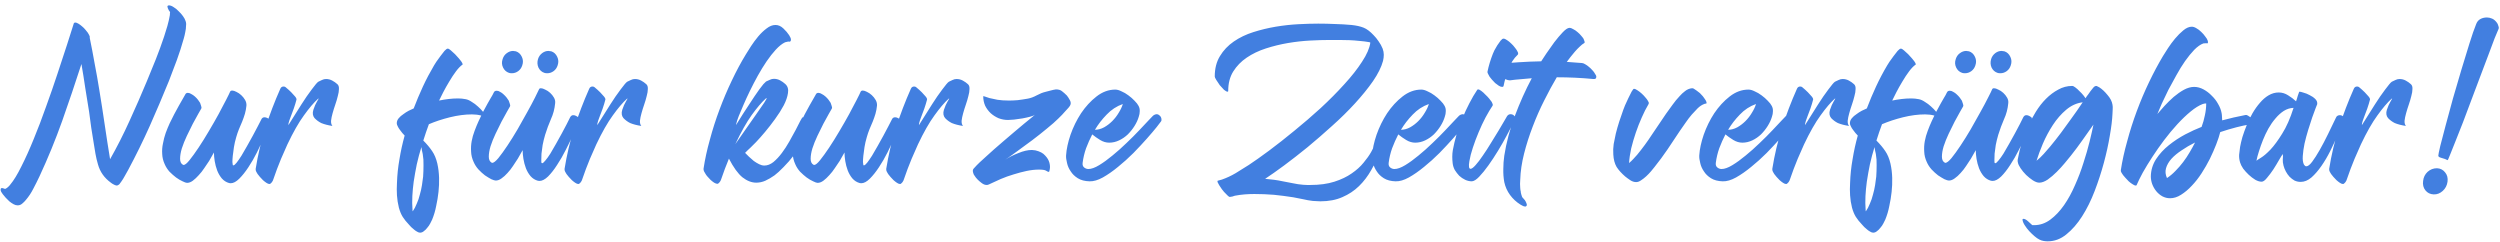 <svg width="455" height="44" viewBox="0 0 455 44" fill="none" xmlns="http://www.w3.org/2000/svg">
       <path d="M30.465 4.72C30.652 4.067 30.803 3.402 30.92 2.725C30.92 2.632 30.92 2.55 30.92 2.48C30.943 2.387 30.955 2.293 30.955 2.2C30.885 2.083 30.803 1.967 30.71 1.85C30.64 1.71 30.582 1.582 30.535 1.465C30.488 1.325 30.465 1.22 30.465 1.15C30.488 1.057 30.57 0.998 30.71 0.975C30.99 0.975 31.282 1.08 31.585 1.29C31.912 1.477 32.215 1.722 32.495 2.025C32.798 2.305 33.067 2.608 33.3 2.935C33.533 3.262 33.685 3.542 33.755 3.775C33.872 4.055 33.907 4.347 33.86 4.65C33.86 5.047 33.813 5.443 33.72 5.84C33.65 6.237 33.557 6.633 33.44 7.03C33.067 8.36 32.647 9.667 32.18 10.95C31.713 12.21 31.235 13.47 30.745 14.73C29.625 17.483 28.458 20.225 27.245 22.955C26.032 25.662 24.725 28.322 23.325 30.935C23.115 31.308 22.905 31.682 22.695 32.055C22.508 32.405 22.298 32.743 22.065 33.07C21.995 33.163 21.925 33.257 21.855 33.35C21.808 33.443 21.738 33.525 21.645 33.595C21.482 33.712 21.353 33.77 21.26 33.77C21.05 33.747 20.852 33.677 20.665 33.56C20.478 33.467 20.315 33.362 20.175 33.245C18.985 32.382 18.203 31.273 17.83 29.92C17.643 29.29 17.492 28.648 17.375 27.995C17.282 27.342 17.177 26.7 17.06 26.07C16.897 25.113 16.745 24.168 16.605 23.235C16.488 22.302 16.36 21.345 16.22 20.365C15.987 18.895 15.753 17.448 15.52 16.025C15.31 14.578 15.077 13.12 14.82 11.65C13.7 15.127 12.533 18.58 11.32 22.01C10.107 25.417 8.73 28.777 7.19 32.09C6.84 32.837 6.467 33.583 6.07 34.33C5.697 35.077 5.242 35.765 4.705 36.395C4.518 36.628 4.297 36.85 4.04 37.06C3.807 37.27 3.527 37.375 3.2 37.375C2.967 37.375 2.722 37.305 2.465 37.165C2.208 37.025 1.952 36.85 1.695 36.64C1.462 36.43 1.24 36.208 1.03 35.975C0.82 35.742 0.645 35.532 0.505 35.345C0.435 35.228 0.342 35.088 0.225 34.925C0.132 34.762 0.097 34.598 0.12 34.435C0.143 34.295 0.225 34.225 0.365 34.225C0.458 34.225 0.622 34.272 0.855 34.365H0.995C1.182 34.272 1.345 34.155 1.485 34.015C1.625 33.898 1.753 33.758 1.87 33.595C2.5 32.848 3.177 31.74 3.9 30.27C4.647 28.8 5.393 27.143 6.14 25.3C6.91 23.433 7.657 21.473 8.38 19.42C9.127 17.367 9.815 15.383 10.445 13.47C11.098 11.533 11.682 9.76 12.195 8.15C12.708 6.54 13.117 5.257 13.42 4.3C13.42 4.253 13.443 4.218 13.49 4.195C13.537 4.148 13.583 4.113 13.63 4.09C13.817 4.09 14.027 4.16 14.26 4.3C14.493 4.44 14.715 4.603 14.925 4.79C15.158 4.977 15.368 5.187 15.555 5.42C15.742 5.63 15.882 5.805 15.975 5.945C16.022 6.015 16.103 6.155 16.22 6.365C16.337 6.575 16.372 6.738 16.325 6.855C16.652 8.442 16.955 10.028 17.235 11.615C17.538 13.178 17.818 14.765 18.075 16.375C18.425 18.498 18.752 20.598 19.055 22.675C19.358 24.752 19.685 26.852 20.035 28.975C21.295 26.758 22.473 24.437 23.57 22.01C24.69 19.56 25.74 17.157 26.72 14.8C27.28 13.47 27.828 12.128 28.365 10.775C28.902 9.422 29.403 8.045 29.87 6.645C30.08 6.015 30.278 5.373 30.465 4.72ZM43.557 32.51C42.997 33.07 42.472 33.35 41.982 33.35C41.865 33.35 41.772 33.338 41.702 33.315C41.189 33.175 40.745 32.895 40.372 32.475C40.022 32.055 39.742 31.577 39.532 31.04C39.322 30.48 39.17 29.908 39.077 29.325C38.984 28.742 38.937 28.217 38.937 27.75C38.914 27.773 38.82 27.937 38.657 28.24C38.517 28.52 38.319 28.87 38.062 29.29C37.805 29.687 37.514 30.118 37.187 30.585C36.884 31.052 36.545 31.483 36.172 31.88C35.822 32.277 35.46 32.615 35.087 32.895C34.737 33.152 34.387 33.28 34.037 33.28C33.874 33.28 33.605 33.187 33.232 33C32.859 32.837 32.462 32.603 32.042 32.3C31.645 31.997 31.249 31.647 30.852 31.25C30.479 30.83 30.187 30.375 29.977 29.885C29.697 29.278 29.545 28.66 29.522 28.03C29.475 27.377 29.522 26.735 29.662 26.105C29.779 25.452 29.942 24.822 30.152 24.215C30.385 23.585 30.63 22.99 30.887 22.43C31.144 21.893 31.412 21.357 31.692 20.82C31.972 20.283 32.264 19.747 32.567 19.21L33.687 17.25C33.78 17.017 33.944 16.9 34.177 16.9C34.387 16.9 34.597 16.97 34.807 17.11C35.04 17.227 35.262 17.378 35.472 17.565C35.682 17.752 35.869 17.95 36.032 18.16C36.195 18.37 36.324 18.557 36.417 18.72C36.464 18.837 36.522 19.012 36.592 19.245C36.685 19.455 36.697 19.63 36.627 19.77C36.557 19.91 36.37 20.237 36.067 20.75C35.787 21.24 35.46 21.835 35.087 22.535C34.737 23.212 34.375 23.947 34.002 24.74C33.629 25.533 33.325 26.292 33.092 27.015C32.882 27.715 32.777 28.345 32.777 28.905C32.777 29.442 32.952 29.803 33.302 29.99C33.325 30.013 33.36 30.025 33.407 30.025C33.664 30.025 34.025 29.733 34.492 29.15C34.982 28.543 35.53 27.785 36.137 26.875C36.744 25.965 37.362 24.973 37.992 23.9C38.645 22.803 39.24 21.765 39.777 20.785C40.314 19.805 40.769 18.942 41.142 18.195C41.539 17.425 41.784 16.923 41.877 16.69C41.947 16.55 42.075 16.48 42.262 16.48C42.472 16.48 42.729 16.562 43.032 16.725C43.335 16.865 43.627 17.063 43.907 17.32C44.187 17.577 44.42 17.868 44.607 18.195C44.794 18.522 44.875 18.86 44.852 19.21C44.805 19.723 44.712 20.225 44.572 20.715C44.432 21.182 44.269 21.648 44.082 22.115C43.895 22.582 43.697 23.048 43.487 23.515C43.3 23.982 43.137 24.46 42.997 24.95C42.81 25.58 42.67 26.187 42.577 26.77C42.484 27.353 42.414 27.878 42.367 28.345C42.32 28.812 42.297 29.197 42.297 29.5C42.32 29.803 42.344 29.978 42.367 30.025C42.367 30.072 42.402 30.095 42.472 30.095C42.612 30.095 42.81 29.932 43.067 29.605C43.324 29.278 43.615 28.858 43.942 28.345C44.269 27.808 44.607 27.225 44.957 26.595C45.33 25.942 45.68 25.312 46.007 24.705C46.357 24.075 46.66 23.503 46.917 22.99C47.197 22.453 47.407 22.045 47.547 21.765C47.664 21.485 47.862 21.345 48.142 21.345C48.329 21.345 48.504 21.392 48.667 21.485C48.854 21.578 49.005 21.683 49.122 21.8C49.192 21.847 49.122 22.173 48.912 22.78C48.725 23.363 48.445 24.087 48.072 24.95C47.699 25.79 47.267 26.712 46.777 27.715C46.287 28.695 45.762 29.605 45.202 30.445C44.665 31.262 44.117 31.95 43.557 32.51ZM46.532 30.725C46.929 28.228 47.512 25.755 48.282 23.305C49.075 20.855 49.986 18.475 51.012 16.165C51.129 15.885 51.327 15.745 51.607 15.745C51.747 15.745 51.864 15.78 51.957 15.85C52.354 16.177 52.704 16.492 53.007 16.795C53.264 17.052 53.497 17.308 53.707 17.565C53.917 17.822 53.999 18.02 53.952 18.16C53.836 18.627 53.672 19.163 53.462 19.77C53.252 20.353 53.077 20.82 52.937 21.17C52.821 21.473 52.727 21.73 52.657 21.94C52.611 22.127 52.564 22.29 52.517 22.43C52.494 22.57 52.482 22.687 52.482 22.78C53.346 21.38 54.139 20.12 54.862 19C55.189 18.51 55.504 18.032 55.807 17.565C56.134 17.098 56.437 16.678 56.717 16.305C56.997 15.932 57.242 15.617 57.452 15.36C57.662 15.103 57.825 14.94 57.942 14.87C58.152 14.753 58.374 14.648 58.607 14.555C58.84 14.438 59.086 14.38 59.342 14.38C59.739 14.38 60.112 14.473 60.462 14.66C60.812 14.847 61.127 15.068 61.407 15.325C61.617 15.512 61.711 15.803 61.687 16.2C61.687 16.573 61.617 17.005 61.477 17.495C61.361 17.985 61.209 18.498 61.022 19.035C60.836 19.572 60.672 20.097 60.532 20.61C60.392 21.1 60.299 21.555 60.252 21.975C60.229 22.372 60.31 22.687 60.497 22.92C59.704 22.803 59.027 22.628 58.467 22.395C58.001 22.162 57.592 21.858 57.242 21.485C56.916 21.088 56.846 20.587 57.032 19.98C57.242 19.35 57.464 18.848 57.697 18.475C57.931 18.102 58.024 17.915 57.977 17.915L57.942 17.95C57.919 17.95 57.895 17.962 57.872 17.985C57.126 18.662 56.274 19.665 55.317 20.995C54.361 22.302 53.357 24.063 52.307 26.28L51.152 28.905C50.895 29.512 50.651 30.13 50.417 30.76C50.207 31.39 49.974 32.043 49.717 32.72C49.717 32.697 49.706 32.732 49.682 32.825C49.659 32.895 49.612 32.977 49.542 33.07C49.472 33.187 49.391 33.28 49.297 33.35C49.227 33.443 49.145 33.49 49.052 33.49C48.889 33.49 48.702 33.42 48.492 33.28C48.282 33.14 48.072 32.977 47.862 32.79C47.652 32.58 47.465 32.382 47.302 32.195C47.115 31.985 46.975 31.81 46.882 31.67C46.812 31.553 46.73 31.413 46.637 31.25C46.544 31.063 46.509 30.888 46.532 30.725ZM83.377 17.915C83.611 17.915 83.844 17.927 84.077 17.95C84.311 17.973 84.544 18.008 84.777 18.055C85.127 18.125 85.489 18.288 85.862 18.545C86.259 18.778 86.632 19.058 86.982 19.385C87.332 19.688 87.647 20.015 87.927 20.365C88.207 20.715 88.429 21.042 88.592 21.345C88.639 21.438 88.662 21.52 88.662 21.59C88.686 21.637 88.639 21.672 88.522 21.695C88.406 21.648 88.254 21.555 88.067 21.415L87.752 21.17C87.706 21.147 87.671 21.123 87.647 21.1C87.647 21.077 87.624 21.053 87.577 21.03C87.064 20.89 86.504 20.82 85.897 20.82C84.637 20.82 83.296 20.995 81.872 21.345C80.472 21.695 79.201 22.115 78.057 22.605C77.871 23.095 77.696 23.585 77.532 24.075C77.369 24.565 77.206 25.067 77.042 25.58C77.696 26.233 78.232 26.875 78.652 27.505C79.072 28.112 79.387 28.87 79.597 29.78C79.784 30.62 79.889 31.483 79.912 32.37C79.936 33.233 79.901 34.085 79.807 34.925C79.714 35.788 79.574 36.64 79.387 37.48C79.224 38.343 78.979 39.172 78.652 39.965L78.302 40.665C78.162 40.945 77.987 41.202 77.777 41.435C77.591 41.692 77.381 41.902 77.147 42.065C76.937 42.252 76.704 42.345 76.447 42.345C76.284 42.345 76.109 42.287 75.922 42.17C75.736 42.077 75.549 41.948 75.362 41.785C75.176 41.645 75.001 41.493 74.837 41.33C74.697 41.167 74.569 41.027 74.452 40.91C73.962 40.397 73.577 39.918 73.297 39.475C73.017 39.032 72.784 38.472 72.597 37.795C72.411 37.048 72.294 36.302 72.247 35.555C72.201 34.808 72.201 34.062 72.247 33.315C72.294 31.845 72.446 30.398 72.702 28.975C72.936 27.528 73.251 26.093 73.647 24.67C73.531 24.553 73.391 24.402 73.227 24.215C73.064 24.028 72.912 23.83 72.772 23.62C72.609 23.41 72.481 23.2 72.387 22.99C72.271 22.78 72.212 22.593 72.212 22.43C72.212 22.103 72.329 21.8 72.562 21.52C72.796 21.24 73.076 20.995 73.402 20.785C73.706 20.552 74.032 20.342 74.382 20.155C74.756 19.968 75.059 19.828 75.292 19.735C75.806 18.382 76.366 17.052 76.972 15.745C77.579 14.438 78.256 13.155 79.002 11.895C79.072 11.778 79.212 11.557 79.422 11.23C79.656 10.903 79.901 10.565 80.157 10.215C80.414 9.865 80.659 9.55 80.892 9.27C81.149 8.99 81.347 8.85 81.487 8.85C81.627 8.85 81.814 8.955 82.047 9.165C82.304 9.375 82.561 9.608 82.817 9.865C83.074 10.122 83.307 10.378 83.517 10.635C83.727 10.892 83.867 11.067 83.937 11.16C84.007 11.253 84.066 11.347 84.112 11.44C84.206 11.627 84.229 11.732 84.182 11.755C83.809 12.012 83.412 12.42 82.992 12.98C82.572 13.54 82.164 14.158 81.767 14.835C81.371 15.488 81.009 16.13 80.682 16.76C80.356 17.39 80.099 17.903 79.912 18.3C80.472 18.183 81.044 18.09 81.627 18.02C82.211 17.95 82.794 17.915 83.377 17.915ZM76.937 28.03C76.891 27.82 76.844 27.61 76.797 27.4C76.774 27.19 76.739 26.98 76.692 26.77C76.366 27.82 76.086 28.87 75.852 29.92C75.642 30.947 75.456 31.997 75.292 33.07C75.176 33.933 75.094 34.797 75.047 35.66C75.001 36.523 75.012 37.398 75.082 38.285C75.082 38.308 75.082 38.332 75.082 38.355C75.106 38.378 75.117 38.413 75.117 38.46C75.397 38.063 75.642 37.597 75.852 37.06C76.086 36.547 76.272 35.998 76.412 35.415C76.576 34.855 76.704 34.283 76.797 33.7C76.891 33.14 76.961 32.627 77.007 32.16C77.054 31.483 77.077 30.795 77.077 30.095C77.101 29.395 77.054 28.707 76.937 28.03ZM95.261 28.905C95.167 28.322 95.121 27.797 95.121 27.33C95.097 27.353 95.004 27.517 94.841 27.82C94.701 28.1 94.502 28.45 94.246 28.87C93.989 29.267 93.697 29.71 93.371 30.2C93.067 30.667 92.729 31.098 92.356 31.495C92.006 31.892 91.644 32.218 91.271 32.475C90.921 32.732 90.571 32.86 90.221 32.86C90.057 32.86 89.789 32.778 89.416 32.615C89.066 32.428 88.681 32.195 88.261 31.915C87.864 31.612 87.467 31.25 87.071 30.83C86.697 30.41 86.406 29.955 86.196 29.465C85.916 28.858 85.764 28.24 85.741 27.61C85.694 26.957 85.729 26.315 85.846 25.685C85.962 25.055 86.137 24.437 86.371 23.83C86.604 23.2 86.849 22.605 87.106 22.045C87.362 21.485 87.619 20.948 87.876 20.435C88.156 19.898 88.447 19.362 88.751 18.825C88.937 18.498 89.124 18.172 89.311 17.845C89.521 17.518 89.707 17.18 89.871 16.83C89.964 16.62 90.139 16.515 90.396 16.515C90.606 16.515 90.816 16.585 91.026 16.725C91.259 16.842 91.469 16.993 91.656 17.18C91.866 17.367 92.052 17.565 92.216 17.775C92.379 17.985 92.507 18.172 92.601 18.335C92.647 18.452 92.706 18.627 92.776 18.86C92.869 19.07 92.881 19.245 92.811 19.385C92.741 19.525 92.554 19.852 92.251 20.365C91.971 20.855 91.644 21.45 91.271 22.15C90.921 22.827 90.559 23.562 90.186 24.355C89.812 25.148 89.509 25.907 89.276 26.63C89.066 27.33 88.961 27.96 88.961 28.52C88.961 29.057 89.136 29.418 89.486 29.605C89.509 29.605 89.521 29.617 89.521 29.64C89.544 29.64 89.567 29.64 89.591 29.64C89.847 29.64 90.221 29.348 90.711 28.765C91.201 28.158 91.749 27.4 92.356 26.49C92.962 25.58 93.581 24.588 94.211 23.515C94.841 22.418 95.424 21.38 95.961 20.4C96.521 19.397 96.987 18.522 97.361 17.775C97.757 17.005 98.002 16.503 98.096 16.27C98.142 16.13 98.259 16.06 98.446 16.06C98.656 16.06 98.912 16.142 99.216 16.305C99.542 16.445 99.846 16.643 100.126 16.9C100.406 17.157 100.639 17.448 100.826 17.775C101.012 18.102 101.082 18.44 101.036 18.79C100.942 19.817 100.686 20.785 100.266 21.695C99.869 22.605 99.519 23.55 99.216 24.53C99.029 25.16 98.877 25.778 98.761 26.385C98.667 26.968 98.597 27.493 98.551 27.96C98.527 28.427 98.516 28.812 98.516 29.115C98.516 29.418 98.527 29.593 98.551 29.64C98.597 29.687 98.632 29.71 98.656 29.71C98.796 29.71 98.994 29.547 99.251 29.22C99.531 28.893 99.834 28.473 100.161 27.96C100.487 27.423 100.826 26.84 101.176 26.21C101.549 25.557 101.899 24.927 102.226 24.32C102.576 23.69 102.879 23.118 103.136 22.605C103.416 22.068 103.626 21.648 103.766 21.345C103.906 21.088 104.092 20.96 104.326 20.96C104.512 20.96 104.687 21.007 104.851 21.1C105.037 21.193 105.189 21.298 105.306 21.415C105.376 21.462 105.306 21.788 105.096 22.395C104.909 22.978 104.629 23.702 104.256 24.565C103.906 25.405 103.474 26.315 102.961 27.295C102.471 28.275 101.946 29.185 101.386 30.025C100.849 30.865 100.301 31.565 99.741 32.125C99.181 32.662 98.667 32.93 98.201 32.93C98.061 32.93 97.956 32.918 97.886 32.895C97.372 32.755 96.929 32.475 96.556 32.055C96.206 31.635 95.926 31.157 95.716 30.62C95.506 30.06 95.354 29.488 95.261 28.905ZM93.161 13.33C92.927 13.33 92.752 13.307 92.636 13.26C92.146 13.097 91.784 12.77 91.551 12.28C91.317 11.79 91.294 11.277 91.481 10.74C91.621 10.297 91.866 9.947 92.216 9.69C92.589 9.41 92.974 9.27 93.371 9.27C93.487 9.27 93.662 9.293 93.896 9.34C94.386 9.503 94.747 9.842 94.981 10.355C95.214 10.845 95.237 11.358 95.051 11.895C94.911 12.338 94.666 12.688 94.316 12.945C93.966 13.202 93.581 13.33 93.161 13.33ZM98.691 9.655C99.041 9.398 99.414 9.27 99.811 9.27C99.927 9.27 100.102 9.293 100.336 9.34C100.826 9.503 101.187 9.842 101.421 10.355C101.654 10.845 101.677 11.358 101.491 11.895C101.351 12.338 101.106 12.688 100.756 12.945C100.406 13.202 100.021 13.33 99.601 13.33C99.367 13.33 99.192 13.307 99.076 13.26C98.586 13.097 98.224 12.77 97.991 12.28C97.781 11.79 97.757 11.277 97.921 10.74C98.061 10.297 98.317 9.935 98.691 9.655ZM102.751 30.725C103.148 28.228 103.731 25.755 104.501 23.305C105.294 20.855 106.204 18.475 107.231 16.165C107.348 15.885 107.546 15.745 107.826 15.745C107.966 15.745 108.083 15.78 108.176 15.85C108.573 16.177 108.923 16.492 109.226 16.795C109.483 17.052 109.716 17.308 109.926 17.565C110.136 17.822 110.218 18.02 110.171 18.16C110.054 18.627 109.891 19.163 109.681 19.77C109.471 20.353 109.296 20.82 109.156 21.17C109.039 21.473 108.946 21.73 108.876 21.94C108.829 22.127 108.783 22.29 108.736 22.43C108.713 22.57 108.701 22.687 108.701 22.78C109.564 21.38 110.358 20.12 111.081 19C111.408 18.51 111.723 18.032 112.026 17.565C112.353 17.098 112.656 16.678 112.936 16.305C113.216 15.932 113.461 15.617 113.671 15.36C113.881 15.103 114.044 14.94 114.161 14.87C114.371 14.753 114.593 14.648 114.826 14.555C115.059 14.438 115.304 14.38 115.561 14.38C115.958 14.38 116.331 14.473 116.681 14.66C117.031 14.847 117.346 15.068 117.626 15.325C117.836 15.512 117.929 15.803 117.906 16.2C117.906 16.573 117.836 17.005 117.696 17.495C117.579 17.985 117.428 18.498 117.241 19.035C117.054 19.572 116.891 20.097 116.751 20.61C116.611 21.1 116.518 21.555 116.471 21.975C116.448 22.372 116.529 22.687 116.716 22.92C115.923 22.803 115.246 22.628 114.686 22.395C114.219 22.162 113.811 21.858 113.461 21.485C113.134 21.088 113.064 20.587 113.251 19.98C113.461 19.35 113.683 18.848 113.916 18.475C114.149 18.102 114.243 17.915 114.196 17.915L114.161 17.95C114.138 17.95 114.114 17.962 114.091 17.985C113.344 18.662 112.493 19.665 111.536 20.995C110.579 22.302 109.576 24.063 108.526 26.28L107.371 28.905C107.114 29.512 106.869 30.13 106.636 30.76C106.426 31.39 106.193 32.043 105.936 32.72C105.936 32.697 105.924 32.732 105.901 32.825C105.878 32.895 105.831 32.977 105.761 33.07C105.691 33.187 105.609 33.28 105.516 33.35C105.446 33.443 105.364 33.49 105.271 33.49C105.108 33.49 104.921 33.42 104.711 33.28C104.501 33.14 104.291 32.977 104.081 32.79C103.871 32.58 103.684 32.382 103.521 32.195C103.334 31.985 103.194 31.81 103.101 31.67C103.031 31.553 102.949 31.413 102.856 31.25C102.763 31.063 102.728 30.888 102.751 30.725ZM140.856 14.345C141.253 14.345 141.626 14.438 141.976 14.625C142.326 14.812 142.641 15.033 142.921 15.29C143.364 15.687 143.528 16.235 143.411 16.935C143.318 17.612 143.061 18.358 142.641 19.175C142.221 19.968 141.696 20.797 141.066 21.66C140.459 22.5 139.853 23.282 139.246 24.005C138.639 24.728 138.091 25.347 137.601 25.86C137.111 26.373 136.784 26.7 136.621 26.84C136.458 27.003 136.283 27.167 136.096 27.33C135.933 27.47 135.769 27.633 135.606 27.82C135.816 28.03 136.049 28.263 136.306 28.52C136.586 28.777 136.878 29.033 137.181 29.29C137.508 29.523 137.834 29.722 138.161 29.885C138.488 30.048 138.803 30.13 139.106 30.13C139.666 30.13 140.214 29.92 140.751 29.5C141.288 29.057 141.801 28.508 142.291 27.855C142.781 27.202 143.236 26.502 143.656 25.755C144.099 24.985 144.484 24.285 144.811 23.655C145.161 23.002 145.441 22.453 145.651 22.01C145.884 21.567 146.036 21.345 146.106 21.345H146.351C147.004 21.345 147.389 21.555 147.506 21.975C147.646 22.395 147.588 22.943 147.331 23.62C147.098 24.297 146.724 25.043 146.211 25.86C145.698 26.653 145.126 27.447 144.496 28.24C143.889 29.033 143.259 29.757 142.606 30.41C141.976 31.063 141.428 31.565 140.961 31.915C140.401 32.312 139.841 32.638 139.281 32.895C138.744 33.128 138.196 33.245 137.636 33.245C136.796 33.245 135.956 32.918 135.116 32.265C134.299 31.588 133.483 30.457 132.666 28.87C132.409 29.477 132.164 30.095 131.931 30.725C131.698 31.355 131.464 32.008 131.231 32.685C131.231 32.662 131.219 32.697 131.196 32.79C131.173 32.86 131.126 32.942 131.056 33.035C130.986 33.152 130.904 33.245 130.811 33.315C130.741 33.408 130.659 33.455 130.566 33.455C130.403 33.455 130.204 33.385 129.971 33.245C129.761 33.105 129.551 32.942 129.341 32.755C129.131 32.545 128.944 32.347 128.781 32.16C128.594 31.95 128.466 31.775 128.396 31.635C128.326 31.518 128.244 31.378 128.151 31.215C128.058 31.028 128.023 30.853 128.046 30.69C128.303 28.987 128.688 27.225 129.201 25.405C129.691 23.562 130.274 21.742 130.951 19.945C131.628 18.125 132.374 16.363 133.191 14.66C134.008 12.933 134.859 11.347 135.746 9.9C135.979 9.503 136.294 9.002 136.691 8.395C137.088 7.788 137.519 7.205 137.986 6.645C138.476 6.062 138.989 5.572 139.526 5.175C140.063 4.755 140.599 4.545 141.136 4.545C141.649 4.545 142.128 4.755 142.571 5.175C143.014 5.595 143.364 6.003 143.621 6.4C143.691 6.517 143.773 6.668 143.866 6.855C143.959 7.042 143.983 7.205 143.936 7.345C143.913 7.508 143.808 7.59 143.621 7.59C143.551 7.59 143.504 7.578 143.481 7.555C143.248 7.602 143.049 7.648 142.886 7.695C142.349 7.952 141.789 8.395 141.206 9.025C140.646 9.632 140.086 10.343 139.526 11.16C138.989 11.953 138.453 12.828 137.916 13.785C137.403 14.718 136.924 15.64 136.481 16.55C136.038 17.46 135.641 18.323 135.291 19.14C134.941 19.933 134.661 20.598 134.451 21.135C134.334 21.438 134.241 21.695 134.171 21.905C134.124 22.092 134.078 22.255 134.031 22.395C133.984 22.535 133.961 22.652 133.961 22.745C134.824 21.345 135.629 20.085 136.376 18.965C136.703 18.475 137.018 17.997 137.321 17.53C137.648 17.063 137.939 16.643 138.196 16.27C138.476 15.897 138.721 15.582 138.931 15.325C139.164 15.068 139.328 14.905 139.421 14.835C139.654 14.718 139.888 14.613 140.121 14.52C140.354 14.403 140.599 14.345 140.856 14.345ZM139.071 18.72C139.444 18.137 139.596 17.845 139.526 17.845L139.351 17.95C138.604 18.627 137.753 19.63 136.796 20.96C135.863 22.267 134.871 24.028 133.821 26.245C134.358 25.452 134.976 24.565 135.676 23.585C136.353 22.628 136.983 21.73 137.566 20.89C138.173 20.027 138.674 19.303 139.071 18.72ZM158.319 32.51C157.759 33.07 157.234 33.35 156.744 33.35C156.627 33.35 156.534 33.338 156.464 33.315C155.95 33.175 155.507 32.895 155.134 32.475C154.784 32.055 154.504 31.577 154.294 31.04C154.084 30.48 153.932 29.908 153.839 29.325C153.745 28.742 153.699 28.217 153.699 27.75C153.675 27.773 153.582 27.937 153.419 28.24C153.279 28.52 153.08 28.87 152.824 29.29C152.567 29.687 152.275 30.118 151.949 30.585C151.645 31.052 151.307 31.483 150.934 31.88C150.584 32.277 150.222 32.615 149.849 32.895C149.499 33.152 149.149 33.28 148.799 33.28C148.635 33.28 148.367 33.187 147.994 33C147.62 32.837 147.224 32.603 146.804 32.3C146.407 31.997 146.01 31.647 145.614 31.25C145.24 30.83 144.949 30.375 144.739 29.885C144.459 29.278 144.307 28.66 144.284 28.03C144.237 27.377 144.284 26.735 144.424 26.105C144.54 25.452 144.704 24.822 144.914 24.215C145.147 23.585 145.392 22.99 145.649 22.43C145.905 21.893 146.174 21.357 146.454 20.82C146.734 20.283 147.025 19.747 147.329 19.21L148.449 17.25C148.542 17.017 148.705 16.9 148.939 16.9C149.149 16.9 149.359 16.97 149.569 17.11C149.802 17.227 150.024 17.378 150.234 17.565C150.444 17.752 150.63 17.95 150.794 18.16C150.957 18.37 151.085 18.557 151.179 18.72C151.225 18.837 151.284 19.012 151.354 19.245C151.447 19.455 151.459 19.63 151.389 19.77C151.319 19.91 151.132 20.237 150.829 20.75C150.549 21.24 150.222 21.835 149.849 22.535C149.499 23.212 149.137 23.947 148.764 24.74C148.39 25.533 148.087 26.292 147.854 27.015C147.644 27.715 147.539 28.345 147.539 28.905C147.539 29.442 147.714 29.803 148.064 29.99C148.087 30.013 148.122 30.025 148.169 30.025C148.425 30.025 148.787 29.733 149.254 29.15C149.744 28.543 150.292 27.785 150.899 26.875C151.505 25.965 152.124 24.973 152.754 23.9C153.407 22.803 154.002 21.765 154.539 20.785C155.075 19.805 155.53 18.942 155.904 18.195C156.3 17.425 156.545 16.923 156.639 16.69C156.709 16.55 156.837 16.48 157.024 16.48C157.234 16.48 157.49 16.562 157.794 16.725C158.097 16.865 158.389 17.063 158.669 17.32C158.949 17.577 159.182 17.868 159.369 18.195C159.555 18.522 159.637 18.86 159.614 19.21C159.567 19.723 159.474 20.225 159.334 20.715C159.194 21.182 159.03 21.648 158.844 22.115C158.657 22.582 158.459 23.048 158.249 23.515C158.062 23.982 157.899 24.46 157.759 24.95C157.572 25.58 157.432 26.187 157.339 26.77C157.245 27.353 157.175 27.878 157.129 28.345C157.082 28.812 157.059 29.197 157.059 29.5C157.082 29.803 157.105 29.978 157.129 30.025C157.129 30.072 157.164 30.095 157.234 30.095C157.374 30.095 157.572 29.932 157.829 29.605C158.085 29.278 158.377 28.858 158.704 28.345C159.03 27.808 159.369 27.225 159.719 26.595C160.092 25.942 160.442 25.312 160.769 24.705C161.119 24.075 161.422 23.503 161.679 22.99C161.959 22.453 162.169 22.045 162.309 21.765C162.425 21.485 162.624 21.345 162.904 21.345C163.09 21.345 163.265 21.392 163.429 21.485C163.615 21.578 163.767 21.683 163.884 21.8C163.954 21.847 163.884 22.173 163.674 22.78C163.487 23.363 163.207 24.087 162.834 24.95C162.46 25.79 162.029 26.712 161.539 27.715C161.049 28.695 160.524 29.605 159.964 30.445C159.427 31.262 158.879 31.95 158.319 32.51ZM161.294 30.725C161.691 28.228 162.274 25.755 163.044 23.305C163.837 20.855 164.747 18.475 165.774 16.165C165.891 15.885 166.089 15.745 166.369 15.745C166.509 15.745 166.626 15.78 166.719 15.85C167.116 16.177 167.466 16.492 167.769 16.795C168.026 17.052 168.259 17.308 168.469 17.565C168.679 17.822 168.761 18.02 168.714 18.16C168.597 18.627 168.434 19.163 168.224 19.77C168.014 20.353 167.839 20.82 167.699 21.17C167.582 21.473 167.489 21.73 167.419 21.94C167.372 22.127 167.326 22.29 167.279 22.43C167.256 22.57 167.244 22.687 167.244 22.78C168.107 21.38 168.901 20.12 169.624 19C169.951 18.51 170.266 18.032 170.569 17.565C170.896 17.098 171.199 16.678 171.479 16.305C171.759 15.932 172.004 15.617 172.214 15.36C172.424 15.103 172.587 14.94 172.704 14.87C172.914 14.753 173.136 14.648 173.369 14.555C173.602 14.438 173.847 14.38 174.104 14.38C174.501 14.38 174.874 14.473 175.224 14.66C175.574 14.847 175.889 15.068 176.169 15.325C176.379 15.512 176.472 15.803 176.449 16.2C176.449 16.573 176.379 17.005 176.239 17.495C176.122 17.985 175.971 18.498 175.784 19.035C175.597 19.572 175.434 20.097 175.294 20.61C175.154 21.1 175.061 21.555 175.014 21.975C174.991 22.372 175.072 22.687 175.259 22.92C174.466 22.803 173.789 22.628 173.229 22.395C172.762 22.162 172.354 21.858 172.004 21.485C171.677 21.088 171.607 20.587 171.794 19.98C172.004 19.35 172.226 18.848 172.459 18.475C172.692 18.102 172.786 17.915 172.739 17.915L172.704 17.95C172.681 17.95 172.657 17.962 172.634 17.985C171.887 18.662 171.036 19.665 170.079 20.995C169.122 22.302 168.119 24.063 167.069 26.28L165.914 28.905C165.657 29.512 165.412 30.13 165.179 30.76C164.969 31.39 164.736 32.043 164.479 32.72C164.479 32.697 164.467 32.732 164.444 32.825C164.421 32.895 164.374 32.977 164.304 33.07C164.234 33.187 164.152 33.28 164.059 33.35C163.989 33.443 163.907 33.49 163.814 33.49C163.651 33.49 163.464 33.42 163.254 33.28C163.044 33.14 162.834 32.977 162.624 32.79C162.414 32.58 162.227 32.382 162.064 32.195C161.877 31.985 161.737 31.81 161.644 31.67C161.574 31.553 161.492 31.413 161.399 31.25C161.306 31.063 161.271 30.888 161.294 30.725ZM193.299 20.89C193.066 21.123 192.833 21.357 192.599 21.59C192.109 22.08 191.433 22.675 190.569 23.375C189.729 24.075 188.831 24.787 187.874 25.51C186.941 26.21 186.019 26.887 185.109 27.54C184.223 28.193 183.499 28.707 182.939 29.08C183.639 28.613 184.444 28.205 185.354 27.855C186.264 27.482 187.081 27.295 187.804 27.295C187.921 27.295 188.026 27.307 188.119 27.33C188.213 27.33 188.318 27.342 188.434 27.365C189.251 27.552 189.846 27.867 190.219 28.31C190.616 28.73 190.873 29.162 190.989 29.605C191.106 30.048 191.129 30.445 191.059 30.795C191.013 31.122 190.954 31.285 190.884 31.285C190.768 31.285 190.604 31.215 190.394 31.075C190.184 30.935 189.753 30.865 189.099 30.865C188.399 30.865 187.653 30.947 186.859 31.11C186.089 31.273 185.296 31.483 184.479 31.74C183.686 31.973 182.904 32.253 182.134 32.58C181.388 32.907 180.699 33.222 180.069 33.525C180.046 33.525 180.023 33.537 179.999 33.56C179.859 33.63 179.719 33.665 179.579 33.665C179.276 33.665 178.973 33.548 178.669 33.315C178.389 33.105 178.156 32.907 177.969 32.72C177.876 32.627 177.759 32.498 177.619 32.335C177.479 32.148 177.351 31.962 177.234 31.775C177.141 31.565 177.083 31.367 177.059 31.18C177.036 30.97 177.094 30.795 177.234 30.655C177.584 30.258 177.946 29.885 178.319 29.535C178.716 29.185 179.113 28.823 179.509 28.45C179.906 28.077 180.384 27.645 180.944 27.155C181.528 26.642 182.134 26.117 182.764 25.58C183.394 25.043 184.024 24.507 184.654 23.97C185.308 23.433 185.891 22.943 186.404 22.5C186.941 22.057 187.384 21.695 187.734 21.415C188.108 21.112 188.329 20.925 188.399 20.855C188.236 20.995 187.933 21.123 187.489 21.24C187.046 21.357 186.568 21.462 186.054 21.555C185.541 21.625 185.039 21.695 184.549 21.765C184.083 21.812 183.721 21.835 183.464 21.835C182.881 21.835 182.309 21.73 181.749 21.52C181.213 21.287 180.734 20.983 180.314 20.61C179.894 20.213 179.556 19.758 179.299 19.245C179.066 18.708 178.949 18.137 178.949 17.53C178.949 17.483 179.043 17.495 179.229 17.565C179.416 17.635 179.696 17.728 180.069 17.845C180.466 17.938 180.956 18.043 181.539 18.16C182.146 18.253 182.846 18.3 183.639 18.3C184.129 18.3 184.654 18.277 185.214 18.23C185.798 18.16 186.416 18.067 187.069 17.95C187.583 17.857 188.119 17.658 188.679 17.355C189.239 17.052 189.764 16.842 190.254 16.725C190.581 16.632 190.896 16.55 191.199 16.48C191.526 16.387 191.853 16.317 192.179 16.27C192.646 16.27 193.008 16.375 193.264 16.585C193.544 16.795 193.848 17.063 194.174 17.39C194.361 17.623 194.548 17.915 194.734 18.265C194.921 18.615 194.921 18.942 194.734 19.245C194.618 19.432 194.489 19.595 194.349 19.735C194.233 19.875 194.104 20.015 193.964 20.155C193.731 20.412 193.509 20.657 193.299 20.89ZM210.197 20.855C210.313 20.808 210.43 20.785 210.547 20.785C210.71 20.785 210.85 20.843 210.967 20.96C211.107 21.053 211.212 21.17 211.282 21.31C211.352 21.45 211.387 21.59 211.387 21.73C211.41 21.87 211.387 21.987 211.317 22.08C211.247 22.173 210.978 22.523 210.512 23.13C210.045 23.713 209.45 24.413 208.727 25.23C208.003 26.047 207.187 26.922 206.277 27.855C205.367 28.765 204.433 29.605 203.477 30.375C202.543 31.145 201.622 31.787 200.712 32.3C199.825 32.79 199.02 33.023 198.297 33C197.433 32.977 196.722 32.79 196.162 32.44C195.602 32.09 195.17 31.67 194.867 31.18C194.54 30.713 194.318 30.212 194.202 29.675C194.062 29.138 194.003 28.672 194.027 28.275C194.097 27.155 194.365 25.907 194.832 24.53C195.322 23.13 195.963 21.823 196.757 20.61C197.573 19.397 198.507 18.382 199.557 17.565C200.63 16.725 201.773 16.305 202.987 16.305C203.313 16.305 203.687 16.41 204.107 16.62C204.55 16.807 204.97 17.052 205.367 17.355C205.787 17.658 206.16 17.985 206.487 18.335C206.837 18.685 207.082 19 207.222 19.28C207.385 19.583 207.455 19.91 207.432 20.26C207.432 20.587 207.373 20.913 207.257 21.24C207.093 21.8 206.837 22.36 206.487 22.92C206.137 23.48 205.728 23.993 205.262 24.46C204.795 24.903 204.27 25.265 203.687 25.545C203.103 25.825 202.497 25.965 201.867 25.965C201.307 25.965 200.758 25.802 200.222 25.475C199.685 25.148 199.207 24.81 198.787 24.46C198.367 25.277 197.993 26.117 197.667 26.98C197.363 27.843 197.153 28.73 197.037 29.64C196.99 30.013 197.083 30.293 197.317 30.48C197.55 30.667 197.807 30.76 198.087 30.76C198.623 30.76 199.277 30.527 200.047 30.06C200.817 29.593 201.622 29.01 202.462 28.31C203.325 27.61 204.177 26.852 205.017 26.035C205.88 25.218 206.65 24.448 207.327 23.725C208.027 23.002 208.598 22.395 209.042 21.905C209.508 21.415 209.765 21.147 209.812 21.1C209.928 20.983 210.057 20.902 210.197 20.855ZM199.277 23.62C199.837 23.62 200.397 23.468 200.957 23.165C201.493 22.862 201.983 22.488 202.427 22.045C202.893 21.578 203.29 21.065 203.617 20.505C203.967 19.945 204.212 19.42 204.352 18.93C203.232 19.327 202.252 19.968 201.412 20.855C200.572 21.718 199.86 22.64 199.277 23.62ZM245.97 4.545C246.857 4.638 247.592 4.802 248.175 5.035C248.758 5.268 249.365 5.723 249.995 6.4C250.322 6.727 250.625 7.1 250.905 7.52C251.208 7.94 251.453 8.383 251.64 8.85C251.78 9.223 251.85 9.597 251.85 9.97C251.85 10.32 251.803 10.693 251.71 11.09C251.407 12.21 250.8 13.435 249.89 14.765C248.98 16.072 247.883 17.425 246.6 18.825C245.34 20.202 243.952 21.567 242.435 22.92C240.942 24.273 239.448 25.568 237.955 26.805C236.462 28.018 235.038 29.127 233.685 30.13C232.355 31.11 231.212 31.915 230.255 32.545C230.792 32.592 231.328 32.65 231.865 32.72C232.402 32.79 232.938 32.883 233.475 33C234.082 33.117 234.688 33.233 235.295 33.35C235.925 33.49 236.555 33.583 237.185 33.63C237.418 33.653 237.64 33.665 237.85 33.665H238.48C240.16 33.665 241.618 33.467 242.855 33.07C244.092 32.673 245.142 32.172 246.005 31.565C246.892 30.958 247.615 30.305 248.175 29.605C248.758 28.905 249.213 28.263 249.54 27.68C249.89 27.073 250.123 26.572 250.24 26.175C250.38 25.778 250.462 25.592 250.485 25.615C250.625 25.802 250.753 25.988 250.87 26.175C251.01 26.362 251.138 26.548 251.255 26.735C251.302 26.805 251.348 26.91 251.395 27.05C251.442 27.167 251.442 27.283 251.395 27.4C250.835 28.637 250.228 29.815 249.575 30.935C248.945 32.055 248.198 33.035 247.335 33.875C246.472 34.715 245.468 35.38 244.325 35.87C243.182 36.383 241.84 36.64 240.3 36.64C240.067 36.64 239.833 36.628 239.6 36.605C239.39 36.605 239.168 36.593 238.935 36.57C238.328 36.5 237.733 36.395 237.15 36.255C236.567 36.138 235.972 36.022 235.365 35.905C234.175 35.718 232.997 35.567 231.83 35.45C230.663 35.357 229.485 35.31 228.295 35.31C227.688 35.31 227.093 35.333 226.51 35.38C225.927 35.427 225.332 35.508 224.725 35.625C224.445 35.742 224.165 35.812 223.885 35.835C223.768 35.858 223.64 35.8 223.5 35.66C223.383 35.52 223.278 35.415 223.185 35.345C222.905 35.088 222.637 34.785 222.38 34.435L221.89 33.7C221.773 33.513 221.68 33.338 221.61 33.175C221.563 33.012 221.563 32.918 221.61 32.895C221.75 32.848 221.878 32.813 221.995 32.79C222.135 32.767 222.263 32.732 222.38 32.685C223.243 32.382 224.072 31.997 224.865 31.53C225.682 31.04 226.487 30.538 227.28 30.025C228.307 29.348 229.543 28.473 230.99 27.4C232.46 26.303 233.988 25.102 235.575 23.795C237.185 22.488 238.783 21.112 240.37 19.665C241.957 18.195 243.392 16.748 244.675 15.325C245.982 13.902 247.055 12.537 247.895 11.23C248.758 9.923 249.26 8.768 249.4 7.765C249.33 7.695 249.237 7.66 249.12 7.66C248.607 7.567 248.047 7.497 247.44 7.45C246.833 7.38 246.215 7.333 245.585 7.31C244.955 7.287 244.337 7.275 243.73 7.275H242.05C240.977 7.275 239.775 7.31 238.445 7.38C237.115 7.45 235.762 7.602 234.385 7.835C233.032 8.068 231.702 8.395 230.395 8.815C229.088 9.235 227.922 9.795 226.895 10.495C225.892 11.172 225.075 12.012 224.445 13.015C223.838 13.995 223.535 15.173 223.535 16.55C223.535 16.643 223.5 16.69 223.43 16.69C223.267 16.69 223.045 16.573 222.765 16.34C222.508 16.083 222.252 15.803 221.995 15.5C221.762 15.173 221.552 14.858 221.365 14.555C221.178 14.252 221.085 14.042 221.085 13.925C221.085 12.478 221.4 11.242 222.03 10.215C222.66 9.165 223.5 8.278 224.55 7.555C225.6 6.832 226.79 6.26 228.12 5.84C229.45 5.42 230.803 5.093 232.18 4.86C233.58 4.627 234.957 4.475 236.31 4.405C237.663 4.335 238.865 4.3 239.915 4.3C240.942 4.3 241.945 4.323 242.925 4.37C243.928 4.393 244.943 4.452 245.97 4.545ZM265.896 20.855C266.012 20.808 266.129 20.785 266.246 20.785C266.409 20.785 266.549 20.843 266.666 20.96C266.806 21.053 266.911 21.17 266.981 21.31C267.051 21.45 267.086 21.59 267.086 21.73C267.109 21.87 267.086 21.987 267.016 22.08C266.946 22.173 266.677 22.523 266.211 23.13C265.744 23.713 265.149 24.413 264.426 25.23C263.702 26.047 262.886 26.922 261.976 27.855C261.066 28.765 260.132 29.605 259.176 30.375C258.242 31.145 257.321 31.787 256.411 32.3C255.524 32.79 254.719 33.023 253.996 33C253.132 32.977 252.421 32.79 251.861 32.44C251.301 32.09 250.869 31.67 250.566 31.18C250.239 30.713 250.017 30.212 249.901 29.675C249.761 29.138 249.702 28.672 249.726 28.275C249.796 27.155 250.064 25.907 250.531 24.53C251.021 23.13 251.662 21.823 252.456 20.61C253.272 19.397 254.206 18.382 255.256 17.565C256.329 16.725 257.472 16.305 258.686 16.305C259.012 16.305 259.386 16.41 259.806 16.62C260.249 16.807 260.669 17.052 261.066 17.355C261.486 17.658 261.859 17.985 262.186 18.335C262.536 18.685 262.781 19 262.921 19.28C263.084 19.583 263.154 19.91 263.131 20.26C263.131 20.587 263.072 20.913 262.956 21.24C262.792 21.8 262.536 22.36 262.186 22.92C261.836 23.48 261.427 23.993 260.961 24.46C260.494 24.903 259.969 25.265 259.386 25.545C258.802 25.825 258.196 25.965 257.566 25.965C257.006 25.965 256.457 25.802 255.921 25.475C255.384 25.148 254.906 24.81 254.486 24.46C254.066 25.277 253.692 26.117 253.366 26.98C253.062 27.843 252.852 28.73 252.736 29.64C252.689 30.013 252.782 30.293 253.016 30.48C253.249 30.667 253.506 30.76 253.786 30.76C254.322 30.76 254.976 30.527 255.746 30.06C256.516 29.593 257.321 29.01 258.161 28.31C259.024 27.61 259.876 26.852 260.716 26.035C261.579 25.218 262.349 24.448 263.026 23.725C263.726 23.002 264.297 22.395 264.741 21.905C265.207 21.415 265.464 21.147 265.511 21.1C265.627 20.983 265.756 20.902 265.896 20.855ZM254.976 23.62C255.536 23.62 256.096 23.468 256.656 23.165C257.192 22.862 257.682 22.488 258.126 22.045C258.592 21.578 258.989 21.065 259.316 20.505C259.666 19.945 259.911 19.42 260.051 18.93C258.931 19.327 257.951 19.968 257.111 20.855C256.271 21.718 255.559 22.64 254.976 23.62ZM274.919 20.785C275.153 20.785 275.351 20.855 275.514 20.995C275.678 21.135 275.759 21.275 275.759 21.415C275.759 21.532 275.608 21.905 275.304 22.535C275.024 23.142 274.651 23.877 274.184 24.74C273.741 25.58 273.228 26.478 272.644 27.435C272.061 28.392 271.478 29.278 270.894 30.095C270.311 30.912 269.751 31.6 269.214 32.16C268.701 32.697 268.258 32.977 267.884 33C267.464 33 267.056 32.907 266.659 32.72C266.263 32.533 265.901 32.288 265.574 31.985C265.271 31.658 265.003 31.308 264.769 30.935C264.559 30.538 264.431 30.13 264.384 29.71C264.338 29.313 264.314 28.917 264.314 28.52C264.314 28.1 264.349 27.692 264.419 27.295C264.583 26.408 264.804 25.475 265.084 24.495C265.388 23.515 265.738 22.547 266.134 21.59C266.531 20.61 266.963 19.677 267.429 18.79C267.896 17.88 268.374 17.063 268.864 16.34C268.911 16.293 268.958 16.27 269.004 16.27C269.168 16.27 269.366 16.363 269.599 16.55C269.856 16.737 270.101 16.958 270.334 17.215C270.591 17.448 270.824 17.693 271.034 17.95C271.244 18.207 271.396 18.405 271.489 18.545C271.536 18.615 271.583 18.72 271.629 18.86C271.699 19 271.711 19.117 271.664 19.21C271.268 19.793 270.836 20.517 270.369 21.38C269.926 22.22 269.506 23.118 269.109 24.075C268.713 25.008 268.363 25.942 268.059 26.875C267.756 27.785 267.546 28.602 267.429 29.325C267.266 30.258 267.336 30.725 267.639 30.725C267.849 30.725 268.153 30.503 268.549 30.06C268.969 29.593 269.413 29.01 269.879 28.31C270.369 27.61 270.859 26.852 271.349 26.035C271.863 25.218 272.329 24.46 272.749 23.76C273.169 23.06 273.519 22.465 273.799 21.975C274.103 21.462 274.266 21.182 274.289 21.135C274.453 20.902 274.663 20.785 274.919 20.785ZM276.109 9.235C276.156 9.305 276.214 9.422 276.284 9.585C276.331 9.748 276.308 9.877 276.214 9.97C275.491 10.647 274.931 11.522 274.534 12.595C274.138 13.645 273.846 14.648 273.659 15.605C273.636 15.745 273.543 15.815 273.379 15.815C273.216 15.815 273.018 15.745 272.784 15.605C272.574 15.465 272.353 15.302 272.119 15.115C271.909 14.905 271.711 14.695 271.524 14.485C271.338 14.275 271.198 14.1 271.104 13.96C271.058 13.843 270.976 13.692 270.859 13.505C270.743 13.318 270.696 13.167 270.719 13.05C270.836 12.49 270.976 11.942 271.139 11.405C271.303 10.868 271.489 10.332 271.699 9.795C271.746 9.678 271.839 9.468 271.979 9.165C272.143 8.862 272.318 8.558 272.504 8.255C272.714 7.928 272.913 7.648 273.099 7.415C273.309 7.158 273.484 7.03 273.624 7.03C273.811 7.03 274.033 7.123 274.289 7.31C274.546 7.473 274.791 7.672 275.024 7.905C275.281 8.138 275.503 8.383 275.689 8.64C275.899 8.897 276.039 9.095 276.109 9.235ZM290.123 13.155C290.216 13.272 290.309 13.423 290.403 13.61C290.519 13.773 290.554 13.937 290.508 14.1C290.484 14.287 290.356 14.38 290.123 14.38H289.983C287.789 14.17 285.573 14.065 283.333 14.065C282.586 15.325 281.828 16.725 281.058 18.265C280.288 19.782 279.588 21.368 278.958 23.025C278.328 24.658 277.803 26.303 277.383 27.96C276.963 29.617 276.729 31.203 276.683 32.72C276.636 33.233 276.636 33.735 276.683 34.225C276.706 34.342 276.718 34.458 276.718 34.575C276.741 34.692 276.764 34.808 276.788 34.925V35.03C276.834 35.17 276.869 35.31 276.893 35.45C276.939 35.59 276.986 35.73 277.033 35.87C277.219 36.057 277.383 36.243 277.523 36.43C277.663 36.64 277.768 36.85 277.838 37.06C277.884 37.177 277.896 37.282 277.873 37.375C277.849 37.468 277.779 37.538 277.663 37.585H277.558C277.418 37.585 277.266 37.538 277.103 37.445C276.939 37.352 276.811 37.282 276.718 37.235C275.971 36.768 275.341 36.185 274.828 35.485C274.314 34.785 273.964 34.003 273.778 33.14C273.638 32.347 273.579 31.553 273.603 30.76C273.603 29.967 273.661 29.162 273.778 28.345C274.151 25.942 274.793 23.527 275.703 21.1C276.613 18.673 277.639 16.387 278.783 14.24C278.106 14.287 277.441 14.345 276.788 14.415C276.134 14.462 275.469 14.532 274.793 14.625C274.559 14.625 274.291 14.555 273.988 14.415C273.684 14.252 273.393 14.053 273.113 13.82C272.833 13.587 272.588 13.33 272.378 13.05C272.168 12.77 272.039 12.513 271.993 12.28C271.946 12.163 271.934 12.047 271.958 11.93C271.981 11.813 272.063 11.743 272.203 11.72C273.603 11.533 274.979 11.405 276.333 11.335C277.709 11.242 279.098 11.183 280.498 11.16L281.443 9.725C281.886 9.072 282.364 8.395 282.878 7.695C283.414 6.995 283.928 6.388 284.418 5.875C284.931 5.338 285.339 5.07 285.643 5.07C285.853 5.07 286.086 5.152 286.343 5.315C286.623 5.455 286.879 5.63 287.113 5.84C287.369 6.05 287.591 6.272 287.778 6.505C287.988 6.738 288.139 6.937 288.233 7.1C288.233 7.123 288.244 7.17 288.268 7.24C288.314 7.31 288.349 7.392 288.373 7.485C288.396 7.555 288.408 7.625 288.408 7.695C288.408 7.765 288.384 7.812 288.338 7.835C288.081 7.975 287.801 8.197 287.498 8.5C287.194 8.78 286.903 9.083 286.623 9.41C286.343 9.737 286.074 10.063 285.818 10.39C285.561 10.717 285.339 11.008 285.153 11.265C285.619 11.312 286.086 11.347 286.553 11.37C287.019 11.393 287.486 11.428 287.953 11.475C288.139 11.498 288.338 11.58 288.548 11.72C288.758 11.837 288.956 11.977 289.143 12.14C289.353 12.303 289.539 12.478 289.703 12.665C289.889 12.852 290.029 13.015 290.123 13.155ZM309.371 16.935L309.896 17.495C309.943 17.542 310.013 17.635 310.106 17.775C310.223 17.915 310.328 18.067 310.421 18.23C310.515 18.393 310.573 18.545 310.596 18.685C310.62 18.802 310.561 18.86 310.421 18.86C310.375 18.883 310.316 18.895 310.246 18.895C309.78 19.058 309.348 19.338 308.951 19.735C308.555 20.132 308.205 20.505 307.901 20.855C307.505 21.322 307.131 21.812 306.781 22.325C306.431 22.815 306.081 23.317 305.731 23.83C304.985 24.95 304.238 26.07 303.491 27.19C302.745 28.287 301.951 29.36 301.111 30.41C300.971 30.597 300.761 30.853 300.481 31.18C300.225 31.483 299.933 31.787 299.606 32.09C299.303 32.37 298.988 32.615 298.661 32.825C298.358 33.035 298.066 33.14 297.786 33.14C297.413 33.14 297.051 33.023 296.701 32.79C296.351 32.557 296.048 32.335 295.791 32.125C295.115 31.542 294.59 30.958 294.216 30.375C293.866 29.768 293.668 29.01 293.621 28.1C293.575 27.47 293.598 26.84 293.691 26.21C293.808 25.557 293.936 24.927 294.076 24.32C294.263 23.573 294.473 22.838 294.706 22.115C294.94 21.392 295.185 20.68 295.441 19.98C295.488 19.863 295.593 19.595 295.756 19.175C295.943 18.755 296.141 18.323 296.351 17.88C296.561 17.437 296.76 17.04 296.946 16.69C297.156 16.34 297.296 16.165 297.366 16.165C297.553 16.165 297.775 16.258 298.031 16.445C298.288 16.608 298.545 16.807 298.801 17.04C299.058 17.273 299.28 17.507 299.466 17.74C299.676 17.973 299.816 18.16 299.886 18.3L300.061 18.615C300.108 18.732 300.096 18.848 300.026 18.965C299.606 19.665 299.198 20.47 298.801 21.38C298.405 22.267 298.043 23.188 297.716 24.145C297.39 25.102 297.11 26.058 296.876 27.015C296.666 27.972 296.538 28.858 296.491 29.675C296.771 29.442 297.028 29.197 297.261 28.94C297.518 28.683 297.751 28.427 297.961 28.17C298.941 26.98 299.84 25.755 300.656 24.495C301.496 23.235 302.348 21.975 303.211 20.715C303.608 20.155 304.005 19.607 304.401 19.07C304.798 18.51 305.23 17.985 305.696 17.495C305.976 17.168 306.303 16.865 306.676 16.585C307.05 16.282 307.47 16.107 307.936 16.06C308.076 16.037 308.216 16.083 308.356 16.2C308.52 16.317 308.66 16.41 308.776 16.48C308.986 16.62 309.185 16.772 309.371 16.935ZM325.437 20.855C325.553 20.808 325.67 20.785 325.787 20.785C325.95 20.785 326.09 20.843 326.207 20.96C326.347 21.053 326.452 21.17 326.522 21.31C326.592 21.45 326.627 21.59 326.627 21.73C326.65 21.87 326.627 21.987 326.557 22.08C326.487 22.173 326.218 22.523 325.752 23.13C325.285 23.713 324.69 24.413 323.967 25.23C323.243 26.047 322.427 26.922 321.517 27.855C320.607 28.765 319.673 29.605 318.717 30.375C317.783 31.145 316.862 31.787 315.952 32.3C315.065 32.79 314.26 33.023 313.537 33C312.673 32.977 311.962 32.79 311.402 32.44C310.842 32.09 310.41 31.67 310.107 31.18C309.78 30.713 309.558 30.212 309.442 29.675C309.302 29.138 309.243 28.672 309.267 28.275C309.337 27.155 309.605 25.907 310.072 24.53C310.562 23.13 311.203 21.823 311.997 20.61C312.813 19.397 313.747 18.382 314.797 17.565C315.87 16.725 317.013 16.305 318.227 16.305C318.553 16.305 318.927 16.41 319.347 16.62C319.79 16.807 320.21 17.052 320.607 17.355C321.027 17.658 321.4 17.985 321.727 18.335C322.077 18.685 322.322 19 322.462 19.28C322.625 19.583 322.695 19.91 322.672 20.26C322.672 20.587 322.613 20.913 322.497 21.24C322.333 21.8 322.077 22.36 321.727 22.92C321.377 23.48 320.968 23.993 320.502 24.46C320.035 24.903 319.51 25.265 318.927 25.545C318.343 25.825 317.737 25.965 317.107 25.965C316.547 25.965 315.998 25.802 315.462 25.475C314.925 25.148 314.447 24.81 314.027 24.46C313.607 25.277 313.233 26.117 312.907 26.98C312.603 27.843 312.393 28.73 312.277 29.64C312.23 30.013 312.323 30.293 312.557 30.48C312.79 30.667 313.047 30.76 313.327 30.76C313.863 30.76 314.517 30.527 315.287 30.06C316.057 29.593 316.862 29.01 317.702 28.31C318.565 27.61 319.417 26.852 320.257 26.035C321.12 25.218 321.89 24.448 322.567 23.725C323.267 23.002 323.838 22.395 324.282 21.905C324.748 21.415 325.005 21.147 325.052 21.1C325.168 20.983 325.297 20.902 325.437 20.855ZM314.517 23.62C315.077 23.62 315.637 23.468 316.197 23.165C316.733 22.862 317.223 22.488 317.667 22.045C318.133 21.578 318.53 21.065 318.857 20.505C319.207 19.945 319.452 19.42 319.592 18.93C318.472 19.327 317.492 19.968 316.652 20.855C315.812 21.718 315.1 22.64 314.517 23.62ZM322.561 30.725C322.957 28.228 323.541 25.755 324.311 23.305C325.104 20.855 326.014 18.475 327.041 16.165C327.157 15.885 327.356 15.745 327.636 15.745C327.776 15.745 327.892 15.78 327.986 15.85C328.382 16.177 328.732 16.492 329.036 16.795C329.292 17.052 329.526 17.308 329.736 17.565C329.946 17.822 330.027 18.02 329.981 18.16C329.864 18.627 329.701 19.163 329.491 19.77C329.281 20.353 329.106 20.82 328.966 21.17C328.849 21.473 328.756 21.73 328.686 21.94C328.639 22.127 328.592 22.29 328.546 22.43C328.522 22.57 328.511 22.687 328.511 22.78C329.374 21.38 330.167 20.12 330.891 19C331.217 18.51 331.532 18.032 331.836 17.565C332.162 17.098 332.466 16.678 332.746 16.305C333.026 15.932 333.271 15.617 333.481 15.36C333.691 15.103 333.854 14.94 333.971 14.87C334.181 14.753 334.402 14.648 334.636 14.555C334.869 14.438 335.114 14.38 335.371 14.38C335.767 14.38 336.141 14.473 336.491 14.66C336.841 14.847 337.156 15.068 337.436 15.325C337.646 15.512 337.739 15.803 337.716 16.2C337.716 16.573 337.646 17.005 337.506 17.495C337.389 17.985 337.237 18.498 337.051 19.035C336.864 19.572 336.701 20.097 336.561 20.61C336.421 21.1 336.327 21.555 336.281 21.975C336.257 22.372 336.339 22.687 336.526 22.92C335.732 22.803 335.056 22.628 334.496 22.395C334.029 22.162 333.621 21.858 333.271 21.485C332.944 21.088 332.874 20.587 333.061 19.98C333.271 19.35 333.492 18.848 333.726 18.475C333.959 18.102 334.052 17.915 334.006 17.915L333.971 17.95C333.947 17.95 333.924 17.962 333.901 17.985C333.154 18.662 332.302 19.665 331.346 20.995C330.389 22.302 329.386 24.063 328.336 26.28L327.181 28.905C326.924 29.512 326.679 30.13 326.446 30.76C326.236 31.39 326.002 32.043 325.746 32.72C325.746 32.697 325.734 32.732 325.711 32.825C325.687 32.895 325.641 32.977 325.571 33.07C325.501 33.187 325.419 33.28 325.326 33.35C325.256 33.443 325.174 33.49 325.081 33.49C324.917 33.49 324.731 33.42 324.521 33.28C324.311 33.14 324.101 32.977 323.891 32.79C323.681 32.58 323.494 32.382 323.331 32.195C323.144 31.985 323.004 31.81 322.911 31.67C322.841 31.553 322.759 31.413 322.666 31.25C322.572 31.063 322.537 30.888 322.561 30.725ZM347.846 17.915C348.079 17.915 348.313 17.927 348.546 17.95C348.779 17.973 349.013 18.008 349.246 18.055C349.596 18.125 349.958 18.288 350.331 18.545C350.728 18.778 351.101 19.058 351.451 19.385C351.801 19.688 352.116 20.015 352.396 20.365C352.676 20.715 352.898 21.042 353.061 21.345C353.108 21.438 353.131 21.52 353.131 21.59C353.154 21.637 353.108 21.672 352.991 21.695C352.874 21.648 352.723 21.555 352.536 21.415L352.221 21.17C352.174 21.147 352.139 21.123 352.116 21.1C352.116 21.077 352.093 21.053 352.046 21.03C351.533 20.89 350.973 20.82 350.366 20.82C349.106 20.82 347.764 20.995 346.341 21.345C344.941 21.695 343.669 22.115 342.526 22.605C342.339 23.095 342.164 23.585 342.001 24.075C341.838 24.565 341.674 25.067 341.511 25.58C342.164 26.233 342.701 26.875 343.121 27.505C343.541 28.112 343.856 28.87 344.066 29.78C344.253 30.62 344.358 31.483 344.381 32.37C344.404 33.233 344.369 34.085 344.276 34.925C344.183 35.788 344.043 36.64 343.856 37.48C343.693 38.343 343.448 39.172 343.121 39.965L342.771 40.665C342.631 40.945 342.456 41.202 342.246 41.435C342.059 41.692 341.849 41.902 341.616 42.065C341.406 42.252 341.173 42.345 340.916 42.345C340.753 42.345 340.578 42.287 340.391 42.17C340.204 42.077 340.018 41.948 339.831 41.785C339.644 41.645 339.469 41.493 339.306 41.33C339.166 41.167 339.038 41.027 338.921 40.91C338.431 40.397 338.046 39.918 337.766 39.475C337.486 39.032 337.253 38.472 337.066 37.795C336.879 37.048 336.763 36.302 336.716 35.555C336.669 34.808 336.669 34.062 336.716 33.315C336.763 31.845 336.914 30.398 337.171 28.975C337.404 27.528 337.719 26.093 338.116 24.67C337.999 24.553 337.859 24.402 337.696 24.215C337.533 24.028 337.381 23.83 337.241 23.62C337.078 23.41 336.949 23.2 336.856 22.99C336.739 22.78 336.681 22.593 336.681 22.43C336.681 22.103 336.798 21.8 337.031 21.52C337.264 21.24 337.544 20.995 337.871 20.785C338.174 20.552 338.501 20.342 338.851 20.155C339.224 19.968 339.528 19.828 339.761 19.735C340.274 18.382 340.834 17.052 341.441 15.745C342.048 14.438 342.724 13.155 343.471 11.895C343.541 11.778 343.681 11.557 343.891 11.23C344.124 10.903 344.369 10.565 344.626 10.215C344.883 9.865 345.128 9.55 345.361 9.27C345.618 8.99 345.816 8.85 345.956 8.85C346.096 8.85 346.283 8.955 346.516 9.165C346.773 9.375 347.029 9.608 347.286 9.865C347.543 10.122 347.776 10.378 347.986 10.635C348.196 10.892 348.336 11.067 348.406 11.16C348.476 11.253 348.534 11.347 348.581 11.44C348.674 11.627 348.698 11.732 348.651 11.755C348.278 12.012 347.881 12.42 347.461 12.98C347.041 13.54 346.633 14.158 346.236 14.835C345.839 15.488 345.478 16.13 345.151 16.76C344.824 17.39 344.568 17.903 344.381 18.3C344.941 18.183 345.513 18.09 346.096 18.02C346.679 17.95 347.263 17.915 347.846 17.915ZM341.406 28.03C341.359 27.82 341.313 27.61 341.266 27.4C341.243 27.19 341.208 26.98 341.161 26.77C340.834 27.82 340.554 28.87 340.321 29.92C340.111 30.947 339.924 31.997 339.761 33.07C339.644 33.933 339.563 34.797 339.516 35.66C339.469 36.523 339.481 37.398 339.551 38.285C339.551 38.308 339.551 38.332 339.551 38.355C339.574 38.378 339.586 38.413 339.586 38.46C339.866 38.063 340.111 37.597 340.321 37.06C340.554 36.547 340.741 35.998 340.881 35.415C341.044 34.855 341.173 34.283 341.266 33.7C341.359 33.14 341.429 32.627 341.476 32.16C341.523 31.483 341.546 30.795 341.546 30.095C341.569 29.395 341.523 28.707 341.406 28.03ZM359.729 28.905C359.636 28.322 359.589 27.797 359.589 27.33C359.566 27.353 359.473 27.517 359.309 27.82C359.169 28.1 358.971 28.45 358.714 28.87C358.458 29.267 358.166 29.71 357.839 30.2C357.536 30.667 357.198 31.098 356.824 31.495C356.474 31.892 356.113 32.218 355.739 32.475C355.389 32.732 355.039 32.86 354.689 32.86C354.526 32.86 354.258 32.778 353.884 32.615C353.534 32.428 353.149 32.195 352.729 31.915C352.333 31.612 351.936 31.25 351.539 30.83C351.166 30.41 350.874 29.955 350.664 29.465C350.384 28.858 350.233 28.24 350.209 27.61C350.163 26.957 350.198 26.315 350.314 25.685C350.431 25.055 350.606 24.437 350.839 23.83C351.073 23.2 351.318 22.605 351.574 22.045C351.831 21.485 352.088 20.948 352.344 20.435C352.624 19.898 352.916 19.362 353.219 18.825C353.406 18.498 353.593 18.172 353.779 17.845C353.989 17.518 354.176 17.18 354.339 16.83C354.433 16.62 354.608 16.515 354.864 16.515C355.074 16.515 355.284 16.585 355.494 16.725C355.728 16.842 355.938 16.993 356.124 17.18C356.334 17.367 356.521 17.565 356.684 17.775C356.848 17.985 356.976 18.172 357.069 18.335C357.116 18.452 357.174 18.627 357.244 18.86C357.338 19.07 357.349 19.245 357.279 19.385C357.209 19.525 357.023 19.852 356.719 20.365C356.439 20.855 356.113 21.45 355.739 22.15C355.389 22.827 355.028 23.562 354.654 24.355C354.281 25.148 353.978 25.907 353.744 26.63C353.534 27.33 353.429 27.96 353.429 28.52C353.429 29.057 353.604 29.418 353.954 29.605C353.978 29.605 353.989 29.617 353.989 29.64C354.013 29.64 354.036 29.64 354.059 29.64C354.316 29.64 354.689 29.348 355.179 28.765C355.669 28.158 356.218 27.4 356.824 26.49C357.431 25.58 358.049 24.588 358.679 23.515C359.309 22.418 359.893 21.38 360.429 20.4C360.989 19.397 361.456 18.522 361.829 17.775C362.226 17.005 362.471 16.503 362.564 16.27C362.611 16.13 362.728 16.06 362.914 16.06C363.124 16.06 363.381 16.142 363.684 16.305C364.011 16.445 364.314 16.643 364.594 16.9C364.874 17.157 365.108 17.448 365.294 17.775C365.481 18.102 365.551 18.44 365.504 18.79C365.411 19.817 365.154 20.785 364.734 21.695C364.338 22.605 363.988 23.55 363.684 24.53C363.498 25.16 363.346 25.778 363.229 26.385C363.136 26.968 363.066 27.493 363.019 27.96C362.996 28.427 362.984 28.812 362.984 29.115C362.984 29.418 362.996 29.593 363.019 29.64C363.066 29.687 363.101 29.71 363.124 29.71C363.264 29.71 363.463 29.547 363.719 29.22C363.999 28.893 364.303 28.473 364.629 27.96C364.956 27.423 365.294 26.84 365.644 26.21C366.018 25.557 366.368 24.927 366.694 24.32C367.044 23.69 367.348 23.118 367.604 22.605C367.884 22.068 368.094 21.648 368.234 21.345C368.374 21.088 368.561 20.96 368.794 20.96C368.981 20.96 369.156 21.007 369.319 21.1C369.506 21.193 369.658 21.298 369.774 21.415C369.844 21.462 369.774 21.788 369.564 22.395C369.378 22.978 369.098 23.702 368.724 24.565C368.374 25.405 367.943 26.315 367.429 27.295C366.939 28.275 366.414 29.185 365.854 30.025C365.318 30.865 364.769 31.565 364.209 32.125C363.649 32.662 363.136 32.93 362.669 32.93C362.529 32.93 362.424 32.918 362.354 32.895C361.841 32.755 361.398 32.475 361.024 32.055C360.674 31.635 360.394 31.157 360.184 30.62C359.974 30.06 359.823 29.488 359.729 28.905ZM357.629 13.33C357.396 13.33 357.221 13.307 357.104 13.26C356.614 13.097 356.253 12.77 356.019 12.28C355.786 11.79 355.763 11.277 355.949 10.74C356.089 10.297 356.334 9.947 356.684 9.69C357.058 9.41 357.443 9.27 357.839 9.27C357.956 9.27 358.131 9.293 358.364 9.34C358.854 9.503 359.216 9.842 359.449 10.355C359.683 10.845 359.706 11.358 359.519 11.895C359.379 12.338 359.134 12.688 358.784 12.945C358.434 13.202 358.049 13.33 357.629 13.33ZM363.159 9.655C363.509 9.398 363.883 9.27 364.279 9.27C364.396 9.27 364.571 9.293 364.804 9.34C365.294 9.503 365.656 9.842 365.889 10.355C366.123 10.845 366.146 11.358 365.959 11.895C365.819 12.338 365.574 12.688 365.224 12.945C364.874 13.202 364.489 13.33 364.069 13.33C363.836 13.33 363.661 13.307 363.544 13.26C363.054 13.097 362.693 12.77 362.459 12.28C362.249 11.79 362.226 11.277 362.389 10.74C362.529 10.297 362.786 9.935 363.159 9.655ZM381.22 34.785C380.566 36.488 379.808 38.017 378.945 39.37C378.081 40.723 377.125 41.82 376.075 42.66C375.048 43.5 373.916 43.92 372.68 43.92C372.423 43.92 372.166 43.897 371.91 43.85C371.653 43.803 371.408 43.722 371.175 43.605C370.895 43.465 370.591 43.255 370.265 42.975C369.938 42.695 369.623 42.392 369.32 42.065C369.016 41.738 368.748 41.388 368.515 41.015C368.281 40.665 368.141 40.327 368.095 40C368.095 39.883 368.141 39.825 368.235 39.825C368.491 39.825 368.783 39.977 369.11 40.28C369.46 40.583 369.716 40.817 369.88 40.98H370.195C371.268 40.98 372.26 40.642 373.17 39.965C374.08 39.288 374.908 38.413 375.655 37.34C376.401 36.267 377.066 35.053 377.65 33.7C378.256 32.347 378.77 30.993 379.19 29.64C379.633 28.287 380.006 26.992 380.31 25.755C380.613 24.518 380.846 23.492 381.01 22.675C380.333 23.655 379.656 24.612 378.98 25.545C378.326 26.478 377.638 27.4 376.915 28.31C376.635 28.66 376.261 29.115 375.795 29.675C375.351 30.212 374.861 30.748 374.325 31.285C373.788 31.822 373.24 32.288 372.68 32.685C372.12 33.058 371.606 33.245 371.14 33.245C370.813 33.245 370.428 33.105 369.985 32.825C369.565 32.545 369.156 32.218 368.76 31.845C368.363 31.448 368.025 31.04 367.745 30.62C367.465 30.2 367.301 29.85 367.255 29.57C367.208 29.407 367.196 29.243 367.22 29.08C367.243 28.893 367.278 28.718 367.325 28.555C367.465 27.785 367.675 26.933 367.955 26C368.235 25.043 368.585 24.098 369.005 23.165C369.448 22.208 369.95 21.275 370.51 20.365C371.07 19.455 371.688 18.662 372.365 17.985C373.065 17.285 373.811 16.725 374.605 16.305C375.398 15.862 376.238 15.64 377.125 15.64C377.288 15.64 377.486 15.733 377.72 15.92C377.976 16.107 378.221 16.328 378.455 16.585C378.711 16.818 378.945 17.063 379.155 17.32C379.365 17.577 379.505 17.763 379.575 17.88C379.715 17.623 379.866 17.402 380.03 17.215C380.31 16.795 380.625 16.375 380.975 15.955L381.115 15.815C381.161 15.768 381.208 15.733 381.255 15.71C381.348 15.663 381.418 15.64 381.465 15.64C381.581 15.64 381.686 15.675 381.78 15.745C381.873 15.792 381.966 15.838 382.06 15.885C382.573 16.212 383.075 16.678 383.565 17.285C384.078 17.868 384.381 18.463 384.475 19.07C384.521 19.327 384.533 19.595 384.51 19.875C384.51 20.132 384.498 20.388 384.475 20.645C384.428 21.765 384.265 23.118 383.985 24.705C383.728 26.268 383.366 27.913 382.9 29.64C382.433 31.367 381.873 33.082 381.22 34.785ZM370.65 29.255C371.116 28.882 371.548 28.473 371.945 28.03C372.365 27.563 372.761 27.108 373.135 26.665C373.811 25.848 374.465 25.02 375.095 24.18C375.725 23.34 376.343 22.488 376.95 21.625C377.3 21.135 377.65 20.645 378 20.155C378.35 19.642 378.7 19.128 379.05 18.615C377.953 18.755 376.95 19.21 376.04 19.98C375.13 20.75 374.325 21.672 373.625 22.745C372.925 23.818 372.318 24.95 371.805 26.14C371.315 27.307 370.93 28.345 370.65 29.255ZM400.69 31.53C400.13 32.393 399.535 33.152 398.905 33.805C398.275 34.482 397.621 35.03 396.945 35.45C396.291 35.87 395.626 36.08 394.95 36.08C394.46 36.08 393.993 35.963 393.55 35.73C393.13 35.497 392.756 35.182 392.43 34.785C392.126 34.412 391.881 33.98 391.695 33.49C391.531 33.023 391.45 32.557 391.45 32.09C391.473 30.97 391.788 29.932 392.395 28.975C393.025 28.018 393.806 27.167 394.74 26.42C395.673 25.673 396.665 25.02 397.715 24.46C398.788 23.9 399.78 23.445 400.69 23.095C400.946 22.418 401.145 21.718 401.285 20.995C401.448 20.272 401.53 19.548 401.53 18.825C401.32 18.825 401.11 18.86 400.9 18.93C400.223 19.187 399.488 19.642 398.695 20.295C397.901 20.948 397.096 21.718 396.28 22.605C395.463 23.492 394.658 24.46 393.865 25.51C393.095 26.537 392.383 27.552 391.73 28.555C391.076 29.558 390.493 30.515 389.98 31.425C389.49 32.335 389.116 33.093 388.86 33.7C388.836 33.747 388.79 33.77 388.72 33.77C388.556 33.77 388.358 33.688 388.125 33.525C387.891 33.385 387.658 33.21 387.425 33C387.215 32.79 387.016 32.58 386.83 32.37C386.643 32.16 386.503 31.997 386.41 31.88C386.34 31.787 386.246 31.647 386.13 31.46C386.013 31.273 385.966 31.11 385.99 30.97C386.246 29.29 386.631 27.54 387.145 25.72C387.635 23.877 388.218 22.045 388.895 20.225C389.571 18.405 390.318 16.643 391.135 14.94C391.951 13.237 392.791 11.662 393.655 10.215C393.865 9.865 394.168 9.387 394.565 8.78C394.961 8.173 395.393 7.59 395.86 7.03C396.35 6.447 396.851 5.945 397.365 5.525C397.901 5.082 398.415 4.86 398.905 4.86C399.161 4.86 399.441 4.953 399.745 5.14C400.048 5.303 400.34 5.525 400.62 5.805C400.9 6.062 401.145 6.342 401.355 6.645C401.588 6.925 401.74 7.182 401.81 7.415C401.833 7.462 401.845 7.567 401.845 7.73C401.845 7.87 401.775 7.917 401.635 7.87H401.425C401.238 7.87 401.098 7.882 401.005 7.905C400.491 8.092 399.943 8.477 399.36 9.06C398.8 9.643 398.24 10.332 397.68 11.125C397.143 11.895 396.618 12.747 396.105 13.68C395.591 14.59 395.101 15.488 394.635 16.375C394.191 17.262 393.795 18.09 393.445 18.86C393.118 19.63 392.85 20.26 392.64 20.75C392.99 20.33 393.421 19.84 393.935 19.28C394.471 18.697 395.031 18.148 395.615 17.635C396.221 17.122 396.84 16.69 397.47 16.34C398.123 15.99 398.741 15.815 399.325 15.815C399.908 15.815 400.48 15.967 401.04 16.27C401.6 16.573 402.101 16.958 402.545 17.425C403.011 17.868 403.396 18.37 403.7 18.93C404.026 19.49 404.236 20.038 404.33 20.575C404.376 20.808 404.4 21.03 404.4 21.24C404.423 21.45 404.435 21.672 404.435 21.905C405.135 21.718 405.835 21.543 406.535 21.38C407.258 21.217 407.981 21.065 408.705 20.925C408.845 20.902 408.996 20.948 409.16 21.065C409.323 21.182 409.463 21.275 409.58 21.345C409.79 21.508 409.86 21.765 409.79 22.115C409.72 22.442 409.556 22.628 409.3 22.675C408.693 22.768 407.935 22.932 407.025 23.165C406.115 23.398 405.135 23.69 404.085 24.04C403.921 24.693 403.676 25.44 403.35 26.28C403.023 27.12 402.638 27.995 402.195 28.905C401.751 29.792 401.25 30.667 400.69 31.53ZM395.195 28.905C394.705 29.465 394.378 30.037 394.215 30.62C394.051 31.203 394.11 31.798 394.39 32.405C394.926 32.055 395.44 31.623 395.93 31.11C396.443 30.597 396.91 30.06 397.33 29.5C397.773 28.917 398.17 28.322 398.52 27.715C398.893 27.085 399.22 26.49 399.5 25.93C398.613 26.373 397.796 26.852 397.05 27.365C396.303 27.855 395.685 28.368 395.195 28.905ZM422.502 30.2C421.919 31.04 421.312 31.74 420.682 32.3C420.052 32.837 419.399 33.105 418.722 33.105C418.326 33.105 417.952 33.023 417.602 32.86C417.276 32.673 416.972 32.44 416.692 32.16C416.436 31.88 416.214 31.565 416.027 31.215C415.841 30.865 415.701 30.515 415.607 30.165C415.491 29.745 415.444 29.36 415.467 29.01C415.514 28.637 415.514 28.31 415.467 28.03C415.327 28.217 415.094 28.59 414.767 29.15C414.464 29.687 414.126 30.247 413.752 30.83C413.379 31.39 412.994 31.903 412.597 32.37C412.224 32.837 411.897 33.07 411.617 33.07C411.267 33.07 410.882 32.953 410.462 32.72C410.042 32.463 409.646 32.16 409.272 31.81C408.899 31.46 408.561 31.087 408.257 30.69C407.977 30.27 407.791 29.897 407.697 29.57C407.557 29.103 407.499 28.637 407.522 28.17C407.569 27.68 407.627 27.202 407.697 26.735C407.791 26.222 407.931 25.627 408.117 24.95C408.327 24.273 408.584 23.562 408.887 22.815C409.191 22.068 409.541 21.345 409.937 20.645C410.357 19.922 410.812 19.28 411.302 18.72C411.792 18.137 412.317 17.682 412.877 17.355C413.461 17.005 414.079 16.83 414.732 16.83C415.339 16.83 415.911 17.005 416.447 17.355C416.984 17.682 417.462 18.043 417.882 18.44C417.929 18.347 417.976 18.207 418.022 18.02C418.092 17.81 418.151 17.612 418.197 17.425C418.267 17.238 418.326 17.075 418.372 16.935C418.419 16.772 418.454 16.69 418.477 16.69H418.547C418.664 16.69 418.897 16.748 419.247 16.865C419.621 16.958 419.994 17.11 420.367 17.32C420.764 17.507 421.102 17.74 421.382 18.02C421.662 18.3 421.779 18.615 421.732 18.965C421.732 18.988 421.639 19.222 421.452 19.665C421.289 20.108 421.079 20.68 420.822 21.38C420.589 22.057 420.344 22.815 420.087 23.655C419.831 24.495 419.609 25.323 419.422 26.14C419.259 26.933 419.154 27.68 419.107 28.38C419.061 29.057 419.131 29.582 419.317 29.955C419.457 30.165 419.597 30.27 419.737 30.27C420.041 30.27 420.402 29.99 420.822 29.43C421.242 28.87 421.697 28.158 422.187 27.295C422.677 26.432 423.179 25.475 423.692 24.425C424.206 23.375 424.696 22.36 425.162 21.38C425.232 21.217 425.326 21.112 425.442 21.065C425.582 20.995 425.711 20.96 425.827 20.96C426.061 20.96 426.259 21.03 426.422 21.17C426.609 21.287 426.679 21.403 426.632 21.52C426.609 21.59 426.481 21.928 426.247 22.535C426.037 23.142 425.746 23.877 425.372 24.74C425.022 25.58 424.602 26.49 424.112 27.47C423.622 28.45 423.086 29.36 422.502 30.2ZM411.512 28.695C411.979 28.415 412.551 27.925 413.227 27.225C413.904 26.502 414.616 25.533 415.362 24.32C416.132 23.107 416.821 21.543 417.427 19.63C416.797 19.653 416.202 19.84 415.642 20.19C415.106 20.54 414.604 20.995 414.137 21.555C413.671 22.092 413.239 22.71 412.842 23.41C412.469 24.087 412.142 24.775 411.862 25.475C411.582 26.175 411.337 26.863 411.127 27.54C410.917 28.193 410.766 28.765 410.672 29.255C410.742 29.185 411.022 28.998 411.512 28.695ZM423.91 30.725C424.307 28.228 424.89 25.755 425.66 23.305C426.453 20.855 427.363 18.475 428.39 16.165C428.507 15.885 428.705 15.745 428.985 15.745C429.125 15.745 429.242 15.78 429.335 15.85C429.732 16.177 430.082 16.492 430.385 16.795C430.642 17.052 430.875 17.308 431.085 17.565C431.295 17.822 431.377 18.02 431.33 18.16C431.213 18.627 431.05 19.163 430.84 19.77C430.63 20.353 430.455 20.82 430.315 21.17C430.198 21.473 430.105 21.73 430.035 21.94C429.988 22.127 429.942 22.29 429.895 22.43C429.872 22.57 429.86 22.687 429.86 22.78C430.723 21.38 431.517 20.12 432.24 19C432.567 18.51 432.882 18.032 433.185 17.565C433.512 17.098 433.815 16.678 434.095 16.305C434.375 15.932 434.62 15.617 434.83 15.36C435.04 15.103 435.203 14.94 435.32 14.87C435.53 14.753 435.752 14.648 435.985 14.555C436.218 14.438 436.463 14.38 436.72 14.38C437.117 14.38 437.49 14.473 437.84 14.66C438.19 14.847 438.505 15.068 438.785 15.325C438.995 15.512 439.088 15.803 439.065 16.2C439.065 16.573 438.995 17.005 438.855 17.495C438.738 17.985 438.587 18.498 438.4 19.035C438.213 19.572 438.05 20.097 437.91 20.61C437.77 21.1 437.677 21.555 437.63 21.975C437.607 22.372 437.688 22.687 437.875 22.92C437.082 22.803 436.405 22.628 435.845 22.395C435.378 22.162 434.97 21.858 434.62 21.485C434.293 21.088 434.223 20.587 434.41 19.98C434.62 19.35 434.842 18.848 435.075 18.475C435.308 18.102 435.402 17.915 435.355 17.915L435.32 17.95C435.297 17.95 435.273 17.962 435.25 17.985C434.503 18.662 433.652 19.665 432.695 20.995C431.738 22.302 430.735 24.063 429.685 26.28L428.53 28.905C428.273 29.512 428.028 30.13 427.795 30.76C427.585 31.39 427.352 32.043 427.095 32.72C427.095 32.697 427.083 32.732 427.06 32.825C427.037 32.895 426.99 32.977 426.92 33.07C426.85 33.187 426.768 33.28 426.675 33.35C426.605 33.443 426.523 33.49 426.43 33.49C426.267 33.49 426.08 33.42 425.87 33.28C425.66 33.14 425.45 32.977 425.24 32.79C425.03 32.58 424.843 32.382 424.68 32.195C424.493 31.985 424.353 31.81 424.26 31.67C424.19 31.553 424.108 31.413 424.015 31.25C423.922 31.063 423.887 30.888 423.91 30.725ZM448.251 22.29C447.737 23.62 447.271 24.798 446.851 25.825C446.454 26.852 446.127 27.668 445.871 28.275C445.637 28.882 445.497 29.173 445.451 29.15C445.334 29.08 445.182 29.01 444.996 28.94L444.436 28.765C444.249 28.718 444.086 28.66 443.946 28.59C443.829 28.52 443.771 28.438 443.771 28.345C443.771 28.182 443.887 27.598 444.121 26.595C444.377 25.568 444.704 24.32 445.101 22.85C445.497 21.357 445.941 19.723 446.431 17.95C446.944 16.177 447.457 14.427 447.971 12.7C448.484 10.973 448.974 9.375 449.441 7.905C449.907 6.412 450.316 5.233 450.666 4.37C450.829 3.95 451.086 3.647 451.436 3.46C451.786 3.273 452.182 3.18 452.626 3.18C452.929 3.18 453.244 3.25 453.571 3.39C453.897 3.53 454.201 3.798 454.481 4.195C454.551 4.288 454.621 4.452 454.691 4.685C454.784 4.895 454.807 5.07 454.761 5.21C454.621 5.513 454.376 6.097 454.026 6.96C453.699 7.823 453.314 8.85 452.871 10.04C452.427 11.207 451.937 12.502 451.401 13.925C450.864 15.325 450.327 16.748 449.791 18.195C449.254 19.618 448.741 20.983 448.251 22.29ZM441.006 32.93C441.076 32.277 441.344 31.728 441.811 31.285C442.301 30.842 442.872 30.62 443.526 30.62C444.132 30.643 444.622 30.888 444.996 31.355C445.392 31.822 445.544 32.393 445.451 33.07C445.357 33.747 445.066 34.307 444.576 34.75C444.086 35.193 443.537 35.403 442.931 35.38C442.301 35.357 441.799 35.112 441.426 34.645C441.052 34.178 440.912 33.607 441.006 32.93Z" fill="#427FE0"/>
       </svg>
       